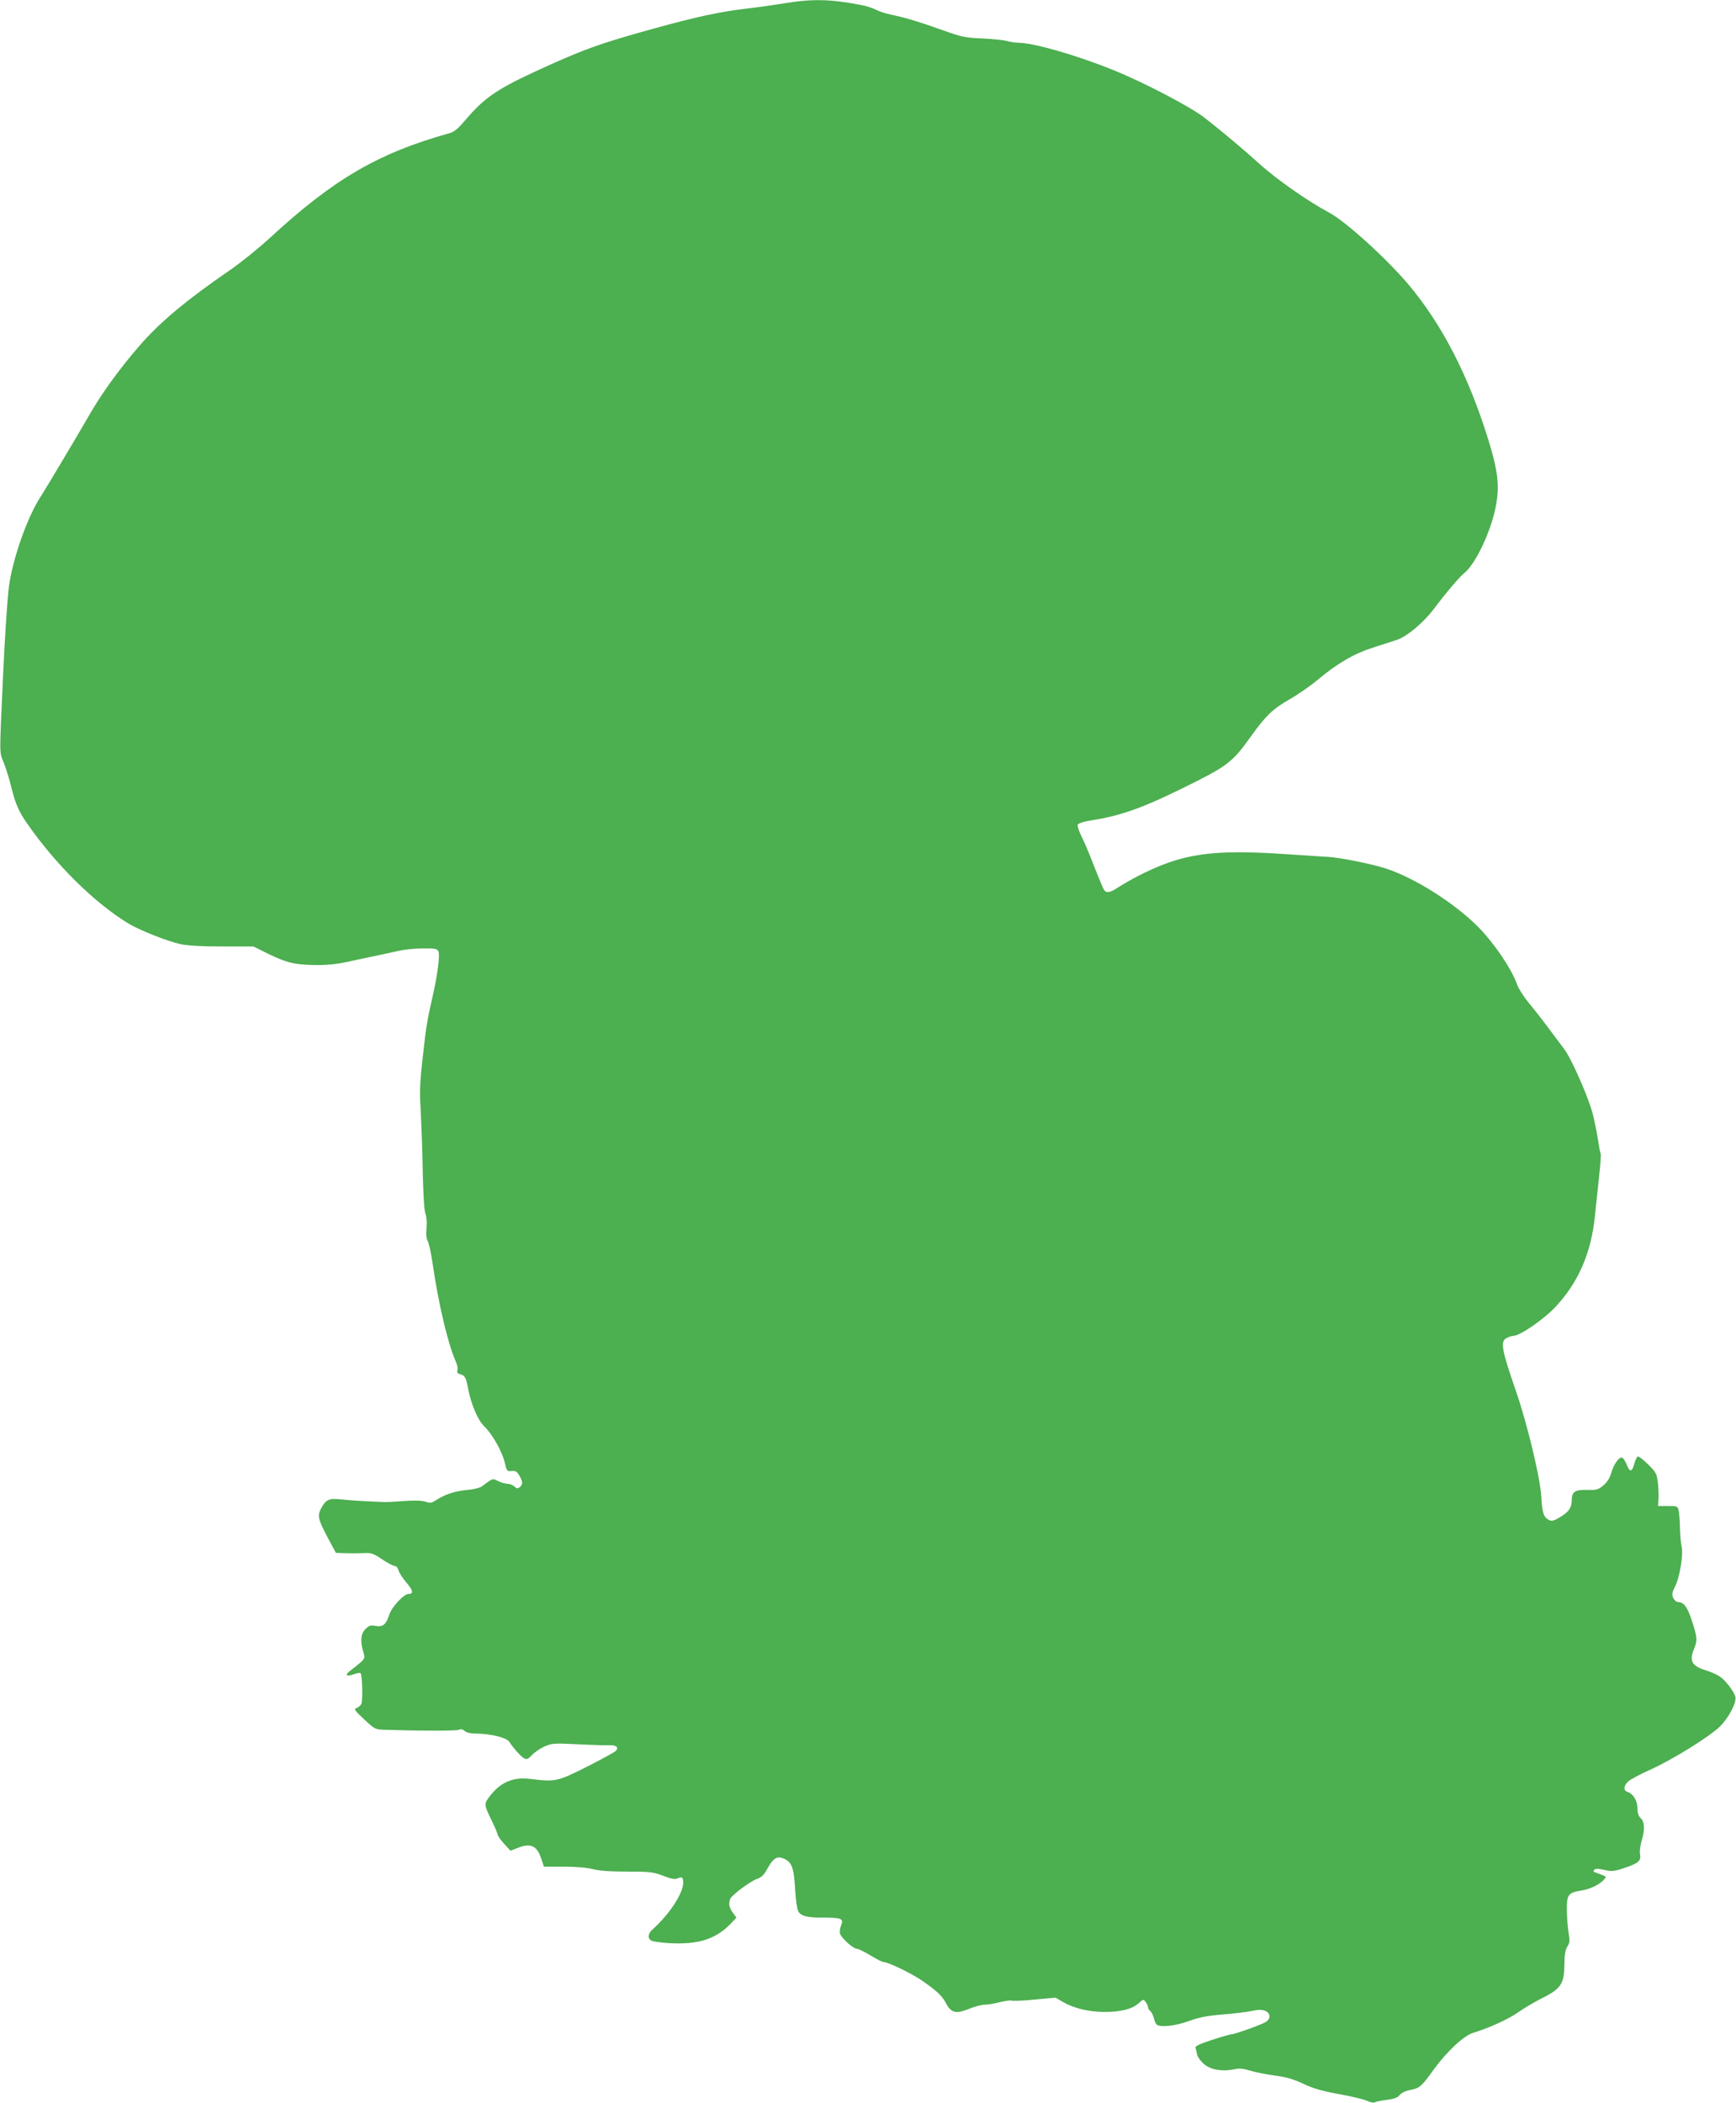 <?xml version="1.0" standalone="no"?>
<!DOCTYPE svg PUBLIC "-//W3C//DTD SVG 20010904//EN"
 "http://www.w3.org/TR/2001/REC-SVG-20010904/DTD/svg10.dtd">
<svg version="1.0" xmlns="http://www.w3.org/2000/svg"
 width="1057pt" height="1280pt" viewBox="0 0 1057 1280"
 preserveAspectRatio="xMidYMid meet">
<g transform="translate(0,1280) scale(0.1,-0.1)"
fill="#4caf50" stroke="none">
<path d="M4776 12780 c-61 -10 -171 -26 -245 -34 -149 -18 -299 -50 -551 -120
-334 -92 -438 -130 -738 -269 -219 -102 -299 -158 -407 -286 -47 -55 -69 -74
-100 -82 -433 -121 -704 -279 -1093 -638 -70 -64 -179 -152 -242 -195 -260
-178 -427 -317 -548 -457 -128 -147 -239 -301 -319 -443 -58 -101 -256 -433
-284 -476 -80 -121 -170 -373 -194 -545 -10 -72 -26 -315 -36 -540 -23 -508
-24 -467 4 -537 14 -35 35 -103 47 -153 24 -97 45 -144 94 -215 173 -249 409
-483 616 -609 72 -43 238 -109 320 -127 42 -9 132 -14 254 -14 l189 0 91 -45
c115 -56 166 -67 296 -68 79 0 135 7 224 28 65 14 140 30 165 35 25 5 73 15
106 23 33 8 99 15 147 15 75 1 89 -1 97 -17 12 -22 -7 -159 -43 -311 -14 -58
-30 -145 -36 -195 -35 -297 -37 -321 -28 -470 4 -82 10 -249 12 -370 3 -134 9
-232 16 -250 7 -17 10 -55 7 -89 -4 -39 -1 -66 8 -80 7 -12 20 -75 30 -141 34
-238 94 -490 141 -593 8 -18 13 -41 9 -51 -4 -14 1 -20 19 -25 26 -6 34 -20
46 -86 19 -98 60 -194 99 -231 48 -45 110 -155 125 -222 11 -49 13 -52 41 -49
24 2 33 -3 48 -29 21 -38 21 -53 2 -69 -13 -10 -19 -10 -33 4 -10 9 -29 16
-41 16 -13 0 -38 7 -57 16 -37 18 -30 20 -101 -32 -12 -9 -50 -18 -85 -21 -72
-6 -137 -26 -189 -60 -31 -20 -39 -22 -68 -12 -23 8 -66 9 -135 4 -55 -4 -110
-7 -121 -6 -11 1 -58 3 -105 5 -47 2 -115 7 -153 11 -74 9 -94 -1 -123 -57
-22 -43 -17 -64 38 -169 l53 -99 50 -2 c28 -1 77 -1 111 0 56 3 65 0 121 -38
33 -22 68 -40 77 -40 8 0 19 -11 22 -26 4 -14 24 -46 45 -71 44 -50 49 -73 17
-73 -29 0 -103 -79 -118 -127 -20 -60 -38 -75 -82 -68 -31 6 -41 3 -63 -19
-28 -28 -33 -73 -13 -139 13 -43 15 -41 -79 -114 -36 -27 -25 -39 21 -22 20 7
38 10 41 7 11 -10 15 -169 5 -188 -5 -10 -19 -21 -30 -25 -17 -5 -11 -14 47
-68 65 -61 67 -62 127 -64 215 -7 434 -7 449 0 13 6 24 4 36 -7 11 -10 37 -16
72 -16 86 -1 181 -24 199 -49 31 -46 73 -92 92 -102 15 -8 24 -4 48 21 15 17
50 40 76 52 45 19 58 20 199 13 82 -4 169 -7 192 -6 44 2 62 -11 43 -34 -6 -7
-86 -51 -177 -97 -182 -91 -189 -93 -353 -73 -93 10 -168 -20 -228 -94 -48
-60 -48 -57 4 -165 19 -39 34 -75 34 -81 0 -6 17 -31 39 -55 l39 -43 41 16
c81 33 120 16 146 -63 l17 -50 121 0 c76 0 143 -6 177 -15 37 -10 105 -15 207
-15 139 0 159 -2 220 -25 51 -20 73 -24 89 -16 26 12 34 6 34 -26 0 -65 -84
-193 -188 -286 -32 -29 -29 -64 6 -71 72 -14 175 -17 245 -7 89 12 161 48 222
110 l39 41 -22 30 c-22 30 -27 55 -16 84 9 23 123 108 164 122 27 9 42 24 63
63 35 63 58 77 97 61 51 -21 63 -53 71 -181 3 -63 12 -125 18 -138 18 -32 51
-41 154 -41 112 0 125 -6 108 -48 -7 -17 -10 -40 -6 -50 8 -27 81 -92 103 -92
9 0 46 -18 82 -40 36 -22 71 -40 78 -40 29 0 176 -71 240 -116 90 -63 120 -92
143 -137 30 -57 60 -64 137 -33 34 14 78 26 96 26 19 0 62 7 95 16 34 8 65 12
71 9 5 -3 67 -1 138 6 l129 12 44 -26 c66 -38 154 -60 249 -61 101 -1 174 17
213 53 28 25 29 26 43 7 8 -11 14 -25 14 -32 0 -6 6 -17 14 -23 8 -7 18 -27
22 -44 3 -18 12 -35 18 -39 25 -17 114 -7 196 23 64 23 113 32 199 39 63 5
143 14 177 21 48 10 69 10 89 1 32 -15 33 -47 2 -67 -25 -16 -189 -75 -209
-75 -7 0 -60 -15 -118 -34 -73 -24 -104 -38 -101 -47 2 -8 7 -27 10 -43 4 -16
23 -42 44 -59 41 -34 111 -45 182 -30 30 7 54 5 95 -8 30 -9 98 -23 150 -30
72 -9 115 -22 175 -50 61 -29 113 -44 217 -63 75 -13 152 -32 172 -41 20 -10
41 -13 48 -9 7 5 40 11 73 15 44 6 64 13 77 29 11 14 37 26 65 31 57 11 69 22
143 125 80 110 183 206 240 223 91 27 215 83 274 125 34 24 95 60 136 81 125
62 144 89 145 211 1 59 6 89 18 108 15 22 16 35 7 88 -5 35 -10 98 -10 140 0
89 9 100 90 113 53 9 107 35 134 64 20 22 24 19 -53 47 -10 3 -11 8 -3 16 7 7
24 7 61 -2 44 -10 57 -9 118 11 88 29 106 44 99 84 -4 17 1 53 9 81 21 69 19
117 -5 139 -14 13 -20 31 -20 60 0 46 -26 89 -60 100 -27 8 -25 37 3 63 12 12
74 45 137 73 140 64 358 200 422 262 54 53 103 147 94 181 -9 35 -63 104 -99
126 -18 11 -54 27 -81 35 -85 26 -102 57 -71 132 21 49 19 69 -12 165 -27 85
-50 118 -84 118 -11 0 -24 11 -31 25 -9 21 -8 33 11 70 29 58 51 194 40 243
-5 21 -9 71 -10 112 -1 41 -4 89 -8 105 -6 29 -8 30 -66 30 l-60 0 3 35 c2 19
0 64 -3 100 -7 62 -10 68 -60 118 -30 30 -58 51 -64 48 -6 -4 -15 -25 -21 -46
-14 -51 -27 -51 -47 0 -9 22 -22 40 -29 40 -20 0 -50 -45 -64 -95 -9 -31 -24
-55 -48 -75 -31 -26 -42 -29 -97 -27 -75 2 -95 -11 -95 -62 0 -46 -19 -74 -75
-106 -35 -21 -48 -24 -64 -15 -33 17 -41 43 -47 147 -7 113 -86 442 -154 638
-88 254 -97 304 -55 323 14 7 31 12 38 12 43 1 190 103 262 181 135 146 212
323 235 540 5 52 17 158 25 236 9 79 14 147 11 152 -3 5 -10 42 -16 82 -6 41
-20 112 -32 159 -24 97 -132 343 -175 397 -15 20 -57 76 -93 124 -36 49 -91
119 -122 156 -31 38 -63 88 -71 112 -33 94 -139 251 -237 350 -144 145 -385
298 -563 356 -84 27 -276 66 -347 70 -25 1 -135 9 -245 16 -469 32 -645 7
-920 -134 -38 -20 -90 -50 -115 -66 -49 -33 -72 -38 -87 -18 -5 6 -31 68 -58
137 -26 69 -61 152 -78 186 -17 33 -28 67 -25 75 4 9 35 19 85 27 175 27 309
75 555 196 270 133 300 155 409 307 94 132 137 174 242 234 48 27 125 80 170
118 122 102 223 160 340 197 56 18 121 39 145 47 61 21 161 106 223 188 71 95
155 194 184 217 67 53 160 246 191 399 26 129 16 220 -46 419 -120 385 -279
694 -483 937 -134 159 -384 386 -484 439 -130 69 -325 206 -427 299 -95 86
-220 191 -330 277 -87 68 -372 217 -556 291 -224 91 -488 167 -581 167 -19 0
-50 5 -69 11 -19 5 -86 12 -149 15 -103 4 -125 9 -235 48 -139 50 -237 80
-317 96 -31 6 -73 19 -94 30 -21 11 -61 24 -89 29 -190 37 -299 39 -470 11z"/>
</g>
</svg>
